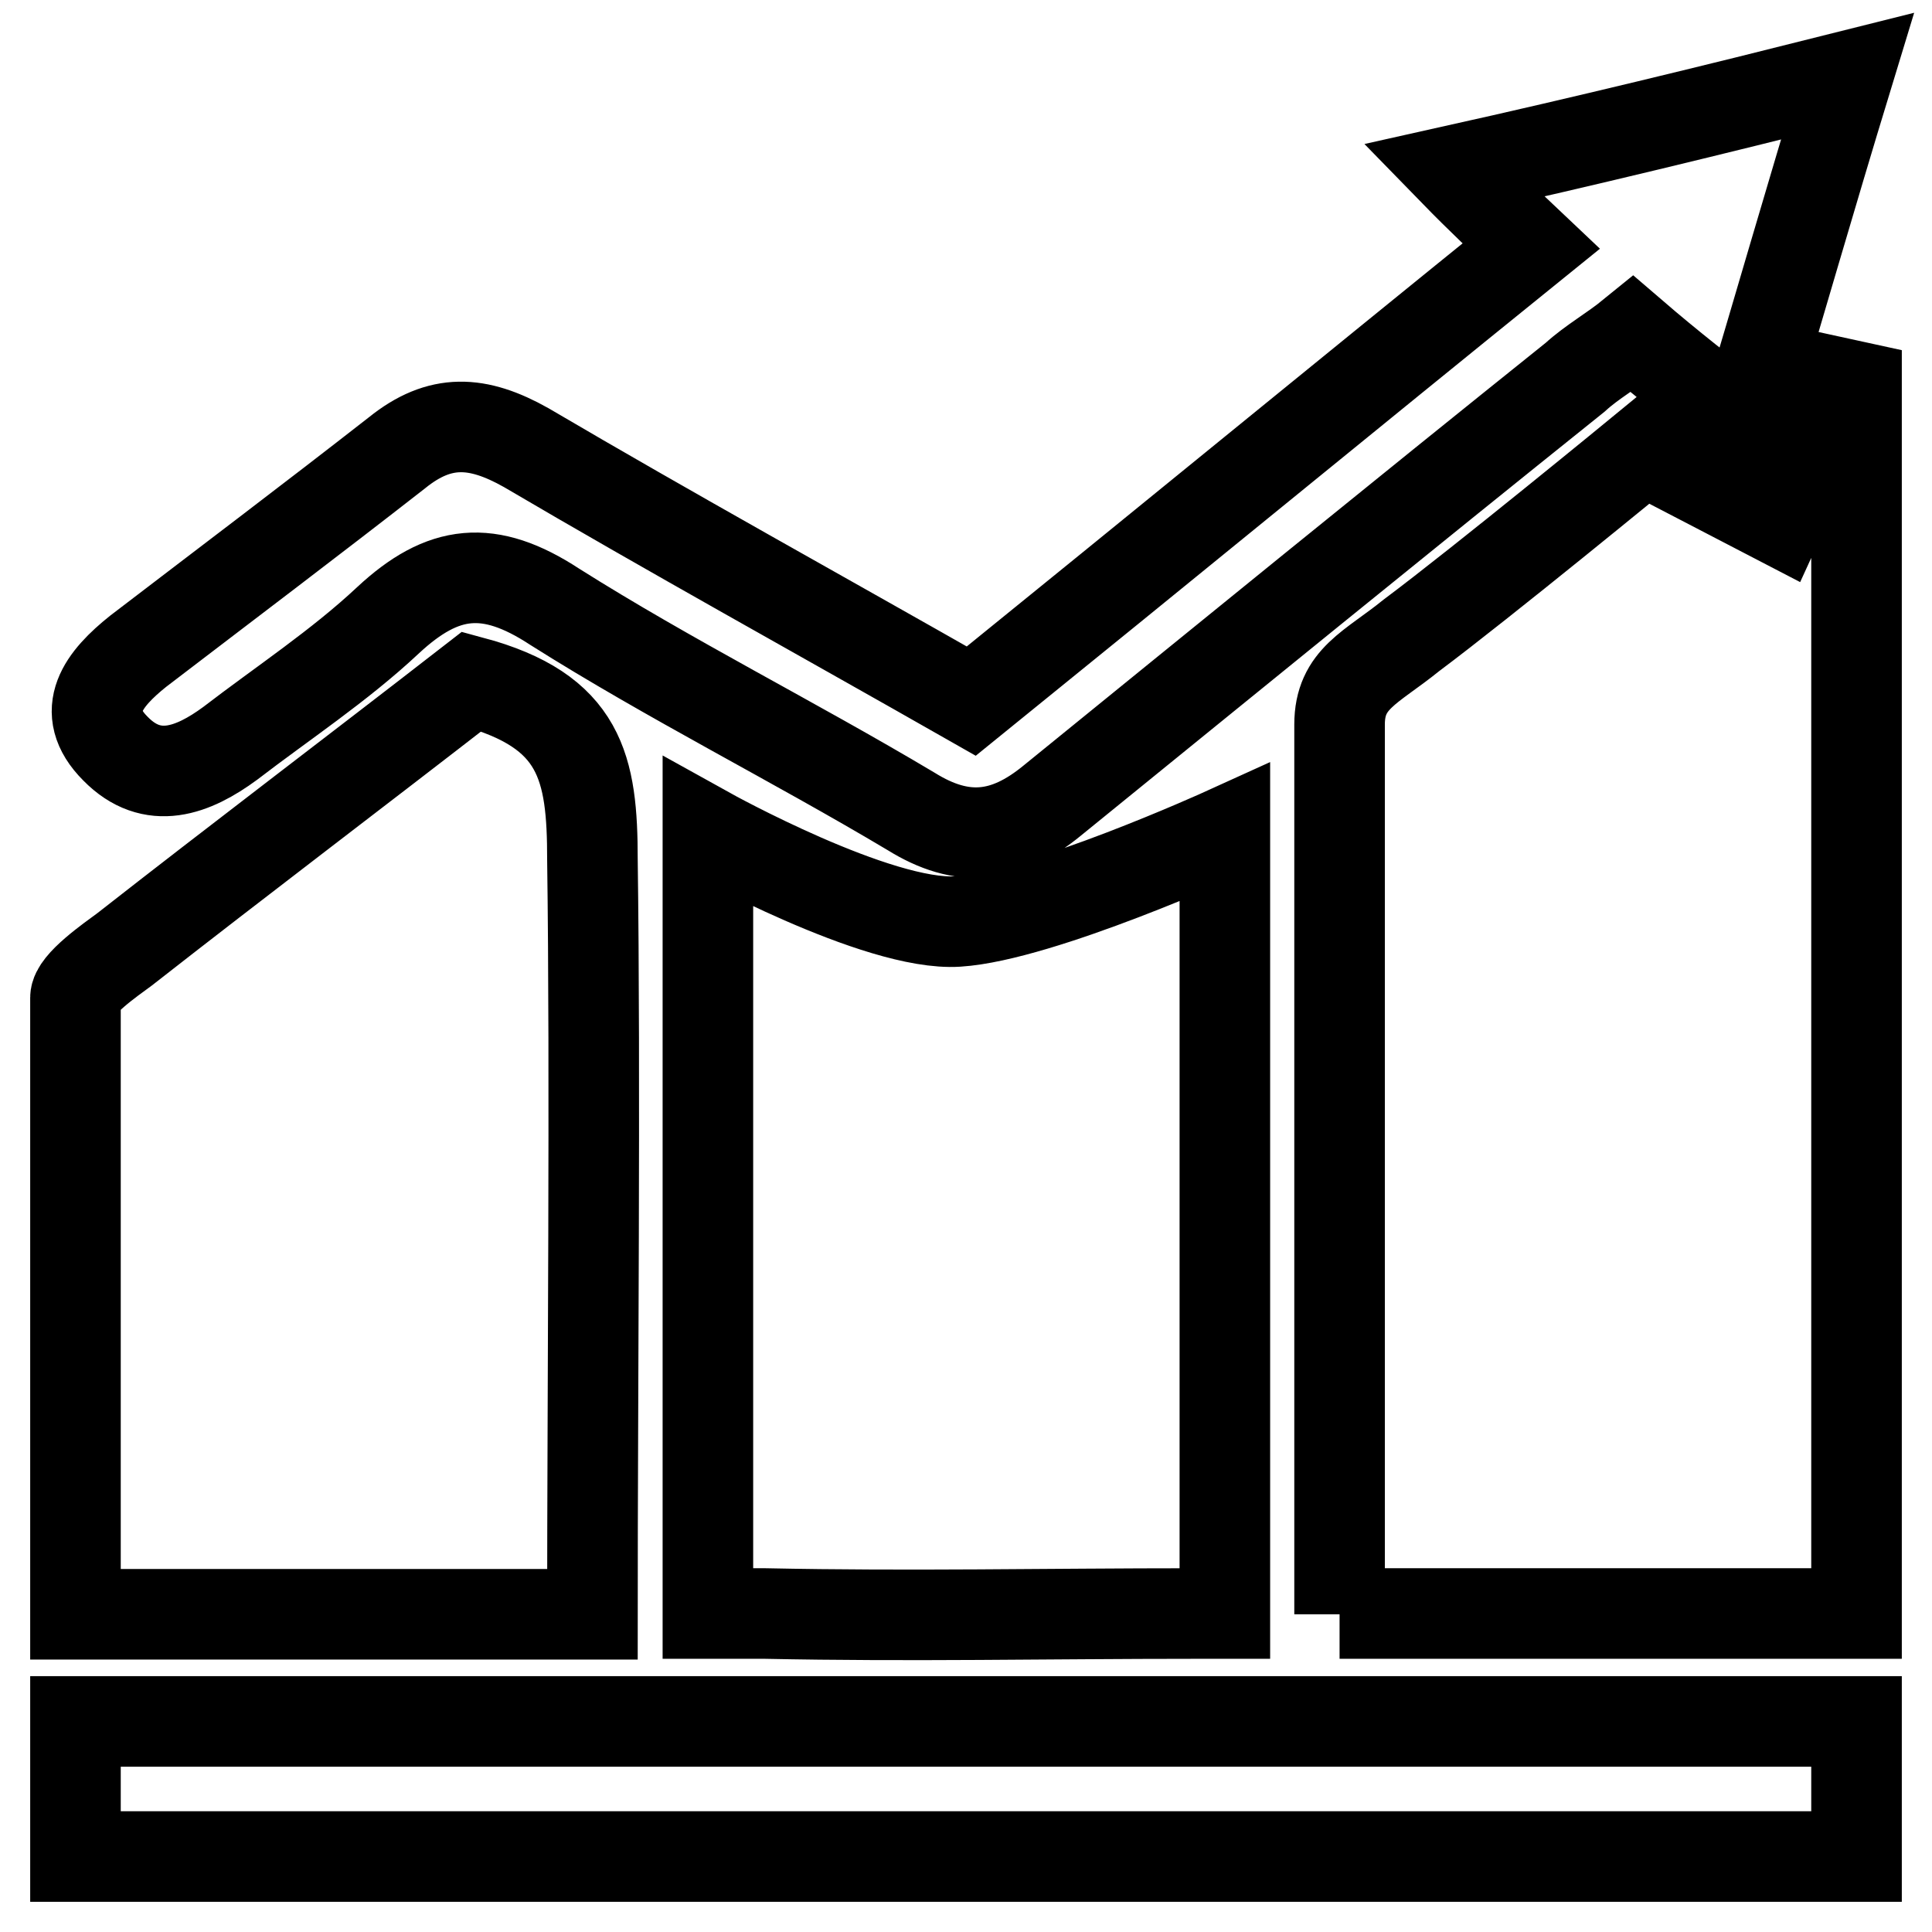 <?xml version="1.0" encoding="utf-8"?>
<!-- Svg Vector Icons : http://www.onlinewebfonts.com/icon -->
<!DOCTYPE svg PUBLIC "-//W3C//DTD SVG 1.1//EN" "http://www.w3.org/Graphics/SVG/1.1/DTD/svg11.dtd">
<svg version="1.1" xmlns="http://www.w3.org/2000/svg" xmlns:xlink="http://www.w3.org/1999/xlink" x="0px" y="0px" viewBox="0 0 256 256" enable-background="new 0 0 256 256" xml:space="preserve">
<g> <path stroke-width="12" fill-opacity="0" stroke="#000000"  d="M236.5,246h-217H10v-17.9h9.5h217h9.5V246H236.5L236.5,246L236.5,246z M177.5,213.9V96 c0-6.1,4.2-7.5,9.5-11.8c9.5-7.1,30.8-24.6,30.8-24.6l17.9,9.3L246,46.4v165.3v2.1H177.5L177.5,213.9L177.5,213.9z M162.3,110.3 v103.5h-3.8c-20.2,0-37.7,0.4-57.1,0l0,0h-7.6v-7.1v-3.6v-92.8c0,0,22.5,12.5,33.1,11.8C137.9,121.4,162.3,110.3,162.3,110.3 L162.3,110.3L162.3,110.3z M216.3,44.3c-2.7,2.2-5.3,3.6-7.6,5.7c-23.2,18.6-46.4,37.5-69.3,56.1c-6.1,5-11.8,5.7-18.7,1.4 c-15.6-9.3-32-17.5-47.2-27.1c-8.7-5.7-14.8-5-22.1,1.8C45,88.2,37.4,93.2,30.5,98.5c-4.9,3.6-10.3,5.7-15.2,0.7 c-5-5-1.5-9.3,3-12.9C29.8,77.5,41.2,68.9,52.6,60c5.7-4.6,10.7-4.3,17.1-0.7c19.4,11.4,38.8,22.1,59,33.6 c24.7-20,49.1-40,74.2-60.3c-3.8-3.6-6.5-6.1-10.3-10c17.5-3.9,33.9-7.9,52.2-12.5c-5,16.4-9.1,30.7-13.7,46.1 C225.8,52.1,221.3,48.6,216.3,44.3L216.3,44.3L216.3,44.3z M62.5,90.3c14.5,3.9,16,11.4,16,23.6c0.4,28.6,0,71.1,0,100H10v-81.7 c0-1.8,4.6-5,6.5-6.4C31.7,113.9,47.3,102.1,62.5,90.3L62.5,90.3L62.5,90.3z"/></g>
</svg>